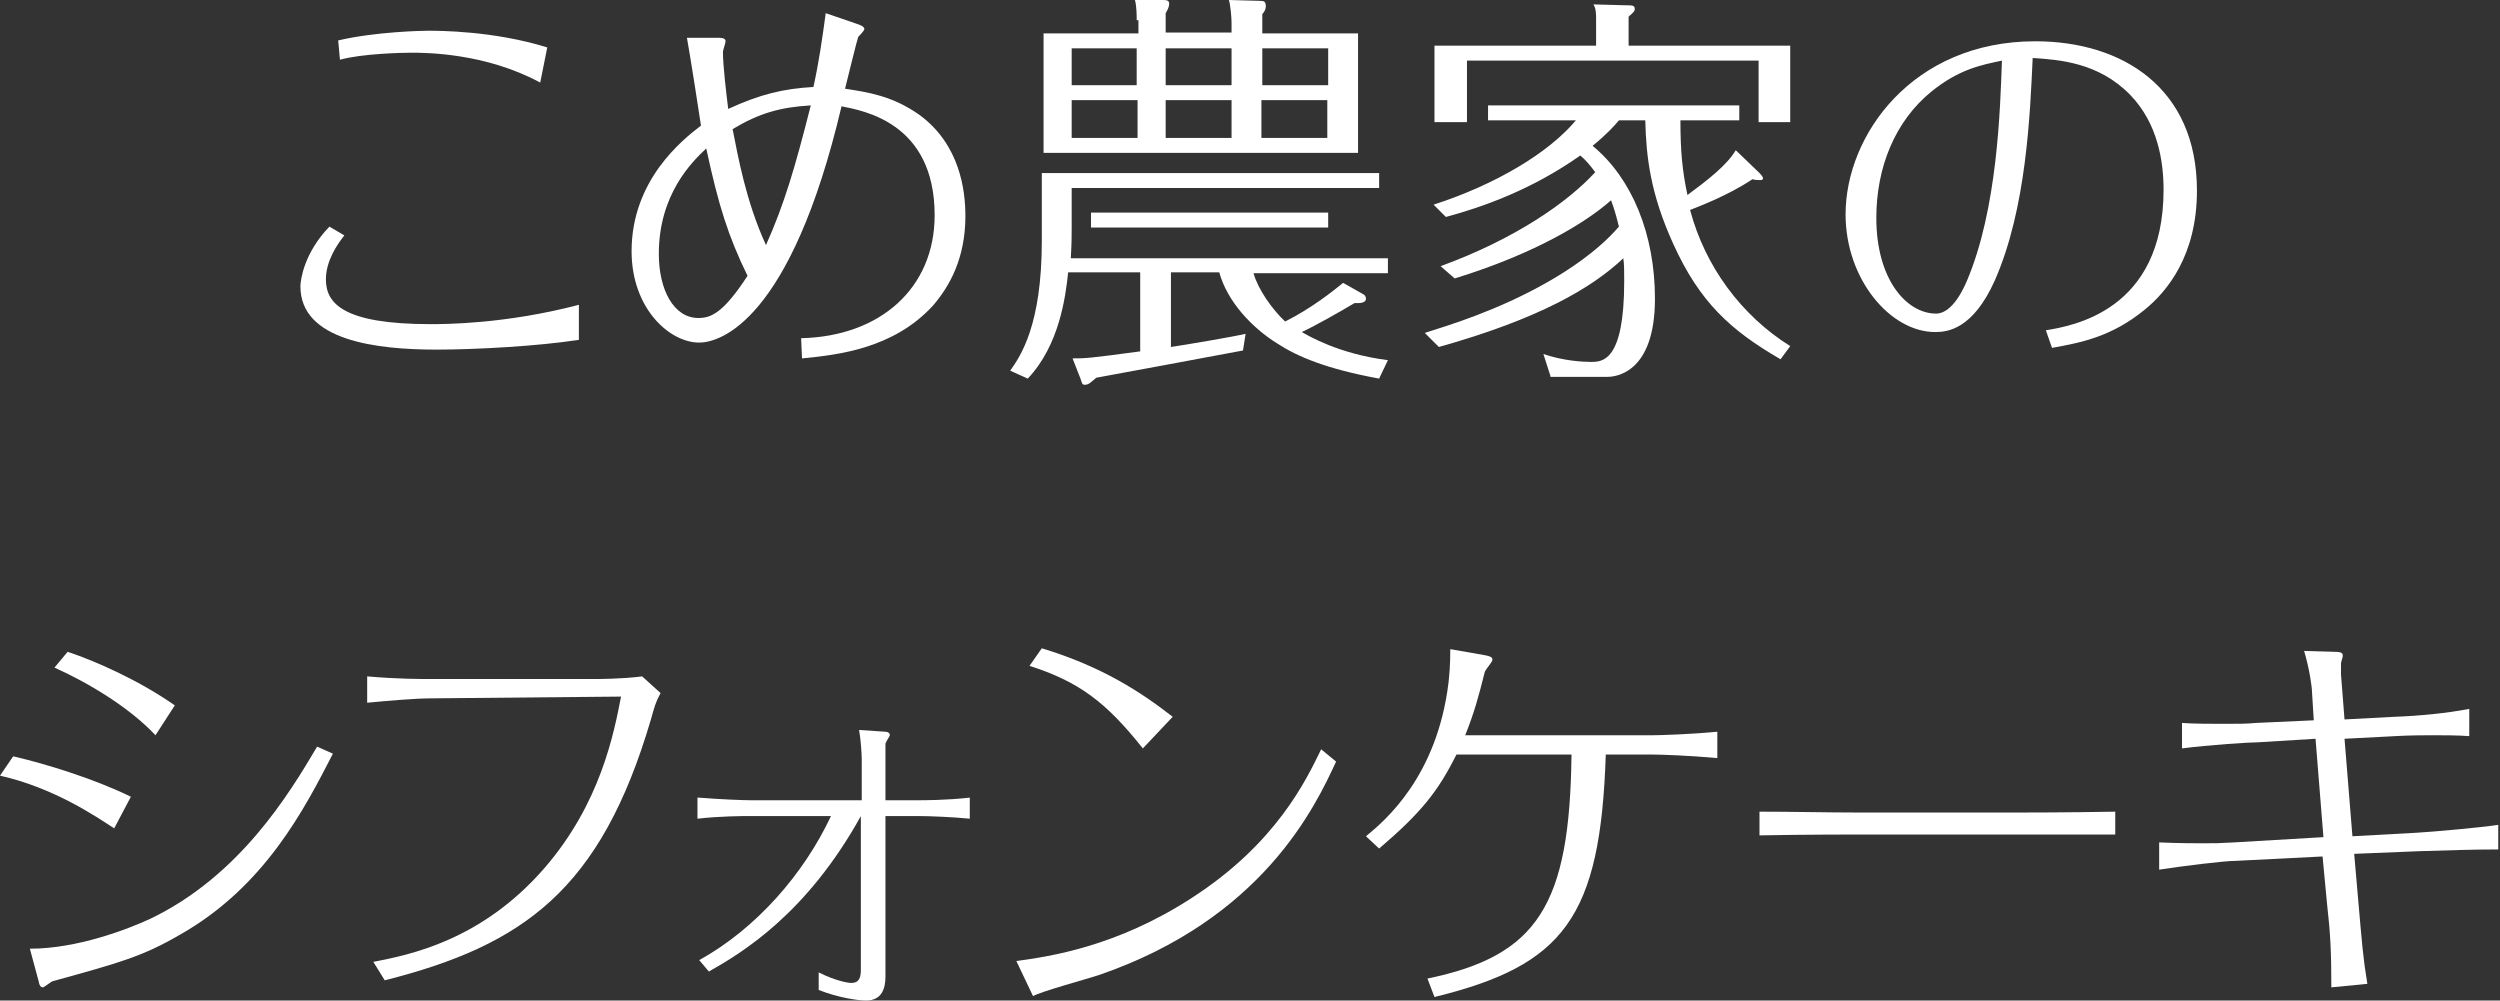 <?xml version="1.0" encoding="utf-8"?>
<!-- Generator: Adobe Illustrator 24.1.0, SVG Export Plug-In . SVG Version: 6.00 Build 0)  -->
<svg version="1.1" id="レイヤー_1" xmlns="http://www.w3.org/2000/svg" xmlns:xlink="http://www.w3.org/1999/xlink" x="0px"
	 y="0px" width="284.6px" height="113.9px" viewBox="0 0 284.6 113.9" style="enable-background:new 0 0 284.6 113.9;"
	 xml:space="preserve">
<rect x="0" y="0" width="284.6" height="113.9" fill="#333333" stroke="none"/>
<style type="text/css">
	.st0{fill:#FFFFFF;}
</style>
<g>
	<path class="st0" d="M65.8,38.7c-4.5,0.7-11.6,1.1-16.1,1.1c-6.8,0-15.5-1-15.5-7.2c0-0.7,0.4-3.8,3.3-6.8l1.7,1
		c-0.8,1-2.1,2.9-2.1,5c0,2.7,1.9,5.1,11.9,5.1c1.6,0,8.5,0,16.9-2.2V38.7z M61.5,9.4C55.2,6,48.4,6,46.8,6c-1,0-5.6,0.1-8.1,0.8
		l-0.2-2.2c4.3-1,9.6-1.1,10.2-1.1c1.3,0,7.5,0,13.6,1.9L61.5,9.4z"/>
	<path class="st0" d="M97.5,2.7c0.3,0.1,0.9,0.3,0.9,0.6c0,0.2-0.6,0.8-0.7,0.9c-0.1,0.2-1.3,5.1-1.5,5.9c2.6,0.4,5.4,0.8,8.5,3
		c4.6,3.4,5.2,8.6,5.2,11.5c0,4.8-1.8,8-3.7,10.2c-4.5,4.9-10.8,5.6-14.9,6l-0.1-2.3c9-0.2,15.2-5.7,15.2-14
		c0-10.6-8.2-11.9-10.6-12.4C90,36.7,81.9,39,79.6,39c-3.4,0-7.7-3.9-7.7-10.4c0-8.1,5.8-12.7,7.9-14.3c-0.2-1.4-1.3-8.4-1.6-10h3.6
		c0.5,0,0.8,0.1,0.8,0.4c0,0.2-0.3,1-0.3,1.2c0,1.6,0.4,4.9,0.6,6.5c3.7-1.7,6.3-2.3,9.7-2.5c0.6-2.7,1-5.4,1.4-8.4L97.5,2.7z
		 M80.4,16.9c-1.6,1.5-5.4,5.2-5.4,12c0,4.1,1.7,7.3,4.5,7.3c1.4,0,2.8-0.5,5.6-4.8C82.9,26.9,81.8,23.4,80.4,16.9z M92.3,12
		c-3.5,0.2-5.9,0.9-8.9,2.7c0.6,3,1.5,8.2,3.8,13.2C89.3,23.2,90.5,19.1,92.3,12z"/>
	<path class="st0" d="M155.2,33.5c0.2,0.1,0.3,0.3,0.3,0.5c0,0.6-1,0.5-1.3,0.5c-1.5,0.9-4.3,2.5-6,3.3c0.7,0.4,4.2,2.5,9.8,3.2
		l-1,2.1c-6-1.1-9.3-2.5-11.6-4c-2.9-1.8-5.7-4.8-6.6-8.1h-5.5v8.5c1.4-0.2,7.3-1.2,8.5-1.5l-0.3,1.9c-1.5,0.3-16.7,3.1-16.7,3.1
		c-0.7,0.6-0.9,0.8-1.3,0.8c-0.3,0-0.3-0.1-0.5-0.7l-0.9-2.3c1.4,0,1.8,0,7.7-0.8v-9h-8.2c-0.3,2.8-1,8.3-4.6,12.1l-2-0.9
		c1.2-1.7,3.6-5.2,3.6-14.8v-7.7h38.4v1.7H122v4.5c0,0.9,0,1.8-0.1,3.5H158v1.7h-15.3c0.5,1.8,2.1,4.1,3.6,5.5
		c3-1.5,5.5-3.5,6.6-4.4L155.2,33.5z M129.4,2.3c0-0.5,0-1.6-0.2-2.3l3.1,0c0.4,0,0.8,0,0.8,0.4c0,0.3-0.1,0.6-0.4,1.1v2.2h7.5V2.6
		c0-0.5-0.1-1.9-0.3-2.6l3.6,0.1c0.4,0,0.6,0.1,0.6,0.6c0,0.4-0.2,0.7-0.4,0.9v2.2h10.9v13.6h-35.8V3.8h10.8V2.3z M129.4,9.7V5.5
		H122v4.2H129.4z M122,11.4v4.3h7.5v-4.3H122z M151.2,25.9h-27v-1.7h27V25.9z M140.2,9.7V5.5h-7.5v4.2H140.2z M132.7,11.4v4.3h7.5
		v-4.3H132.7z M151.2,9.7V5.5h-7.5v4.2H151.2z M143.6,11.4v4.3h7.5v-4.3H143.6z"/>
	<path class="st0" d="M176.5,42.8l-0.8-2.5c2.3,0.8,4.6,0.9,5.4,0.9c1.3,0,3.8,0,3.8-9.2c0-1.2,0-1.9-0.1-2.6
		c-3.6,3.4-9.6,6.9-21,10.1l-1.6-1.6c2.8-0.9,8.2-2.5,14-5.8c2.1-1.2,5.6-3.4,8.1-6.3c-0.4-1.6-0.6-2.2-0.9-3
		c-2.7,2.4-8.4,6-17.8,8.9l-1.6-1.4c8.5-3.1,14.5-7.3,17.6-10.7c-0.6-0.8-1-1.3-1.7-1.9c-5.5,3.9-11.2,5.9-15.3,7l-1.4-1.4
		c7.1-2.3,13.1-5.9,16.2-9.6h-10v-1.7h28.6v1.7h-6.7c0,3.4,0.2,5.7,0.8,8.5c2.3-1.7,4.5-3.4,5.5-5.1l2.6,2.5
		c0.2,0.2,0.5,0.5,0.5,0.7c0,0.2-0.2,0.2-0.4,0.2s-0.5,0-0.8-0.1c-2.8,1.9-6.6,3.3-7.1,3.5c1.7,6.4,5.8,12,11.4,15.5l-1.1,1.5
		c-5.7-3.3-9.2-6.5-12.2-13.1c-2.6-5.7-3.1-9.9-3.2-14.1h-3c-0.5,0.6-1.4,1.6-3,2.9c4.5,3.7,7.1,10.1,7.1,17.4
		c0,8.5-4.5,8.9-5.4,8.9H176.5z M203.8,5.2v8.7h-3.6v-7H167v7h-3.7V5.2h18.4v-3c0-0.6,0-1.2-0.3-1.7l3.6,0.1c0.8,0,1.1,0,1.1,0.4
		c0,0.2,0,0.3-0.7,0.9v3.3H203.8z"/>
	<path class="st0" d="M232.9,37.6c3-0.5,13.4-2.2,13.4-16c0-3.1-0.6-7.5-3.8-10.8c-3.6-3.7-8.1-4-11.1-4.2
		c-0.3,6.4-0.7,17.1-4.3,25.3c-2.5,5.6-5.4,5.9-6.8,5.9c-5.1,0-10.2-6-10.2-13.4c0-9,7.6-19.7,21.6-19.7c9.9,0,18.4,5.3,18.4,17
		c0,7.4-3.4,11.5-6,13.6c-3.7,3-7.1,3.7-10.5,4.3L232.9,37.6z M219.9,10.4c-4.2,3.4-6.3,8.7-6.3,14.4c0,7.1,3.5,10.9,6.8,10.9
		c1.9,0,3.2-3,3.5-3.7c3.5-8.2,3.8-19.6,4-25.1C225.5,7.4,223,7.9,219.9,10.4z"/>
	<path class="st0" d="M13,94.3c-2-1.3-6.8-4.6-13-6l1.5-2.2c3.9,0.9,9.3,2.6,13.4,4.6L13,94.3z M37.9,85.8
		c-3.2,6.2-7.7,15.1-17.4,20.6c-4.3,2.5-6.9,3.2-14.5,5.3c-0.1,0-1,0.7-1.1,0.7c-0.2,0-0.4-0.1-0.5-0.7l-1-3.7
		c5.4,0,11.1-2.2,13.7-3.4C27.3,99.7,32.9,90.4,36.1,85L37.9,85.8z M17.7,83.7c-3-3.2-7.7-6-11.5-7.7l1.5-1.8
		c3.3,1.1,8.2,3.3,12.2,6.1L17.7,83.7z"/>
	<path class="st0" d="M67.5,77.3c0.6,0,3.3,0,5.6-0.3l2.1,1.9c-0.6,1.1-0.7,1.6-1.1,3c-5.7,19.4-14.5,25.7-30.3,29.7l-1.3-2.1
		c4.1-0.8,12.3-2.4,19.5-10.7c6.4-7.4,7.9-15.4,8.7-19.5l-21.6,0.2c-1.9,0-5.2,0.3-7.3,0.5v-3c3.4,0.3,6.1,0.3,7.2,0.3L67.5,77.3z"
		/>
	<path class="st0" d="M79.5,90.8c2.5,0.2,5.1,0.3,5.9,0.3h12.7v-4.7c0-0.5-0.1-2.2-0.3-3.3l3,0.2c0.2,0,0.5,0.1,0.5,0.4
		c0,0.1-0.5,0.8-0.5,1v6.4h3.8c0.5,0,3.2,0,5.8-0.3v2.4c-2-0.2-4.7-0.3-5.8-0.3h-3.8v18.3c0,1.3-0.4,2.7-2.2,2.7
		c-0.9,0-3.1-0.3-5.4-1.2v-2c2,1,3.4,1.2,3.7,1.2c0.9,0,1.1-0.6,1.1-1.5V92.9c-6.2,11.2-13.6,15.6-17.3,17.7l-1.1-1.3
		c6.5-3.6,11.9-9.8,15-16.4h-9.3c-0.6,0-3.3,0-5.9,0.3V90.8z"/>
	<path class="st0" d="M115.7,109.4c3.7-0.5,11.4-1.6,20-7.2c9.6-6.2,13-13.4,14.7-16.9l1.7,1.4c-2.4,5.2-8.4,17.9-27,24.3
		c-1.2,0.4-6.7,1.9-7.5,2.4L115.7,109.4z M130.1,85.2c-4.2-5.3-7.3-7.6-12.9-9.4l1.4-2c6.9,2.1,11.3,5,14.9,7.8L130.1,85.2z"/>
	<path class="st0" d="M169.1,74.6c0.5,0.1,0.8,0.2,0.8,0.5c0,0.3-0.9,1.2-0.9,1.5c-0.7,2.8-1.2,4.6-2.2,7.1h21.4
		c0.7,0,4.2-0.1,7.3-0.4v3c-3.3-0.3-6.5-0.4-7.3-0.4h-5.4c-0.6,18.6-4.8,24-19.5,27.6l-0.8-2.1c12.6-2.6,16.2-8.4,16.4-25.5h-13.1
		c-2.1,4.2-4,6.6-8.8,10.7l-1.5-1.4c2.2-1.8,8.1-6.8,9.4-17.5c0.1-1,0.2-1.9,0.2-3.8L169.1,74.6z"/>
	<path class="st0" d="M200.4,92.4c3.8,0,7.6,0.1,11.4,0.1h17.6c0.7,0,6,0,11.4-0.1V95C237,95,233,95,229.3,95h-17.6
		c-0.1,0-6.5,0-11.4,0.1V92.4z"/>
	<path class="st0" d="M264.5,95.3l-0.9-11.2l-6.5,0.4c-0.9,0-5.7,0.3-8.7,0.7v-2.9c1.3,0.1,3.4,0.1,4.7,0.1c1.9,0,2.6,0,3.7-0.1
		l6.6-0.3l-0.2-3.2c0-0.6-0.3-2.7-0.9-4.7l3.4,0.1c1,0,1,0.2,1,0.5c0,0.1-0.2,0.7-0.2,0.8c0,0.6,0,1,0,1.3l0.4,5.1l5.7-0.3
		c2.8-0.1,5.9-0.4,8.5-0.9v3.1c-1.2-0.1-3.2-0.1-4.2-0.1c-0.4,0-2.7,0-4.2,0.1l-5.8,0.3l0.9,11.1l7.3-0.4c1.8-0.1,7.4-0.6,9.3-0.9
		v2.8c-3.1,0-5.5,0.1-9,0.2l-7.4,0.3l0.4,4.6c0.5,5.7,0.6,7.2,1.1,10.2l-4.1,0.4c0-4-0.1-6.1-0.5-9.6l-0.5-5.3L254.5,98
		c-1.3,0-6.1,0.6-8.7,1v-3.1c2.2,0.1,4.4,0.1,5,0.1c1.4,0,1.8,0,3.5-0.1L264.5,95.3z"/>
</g>
</svg>
